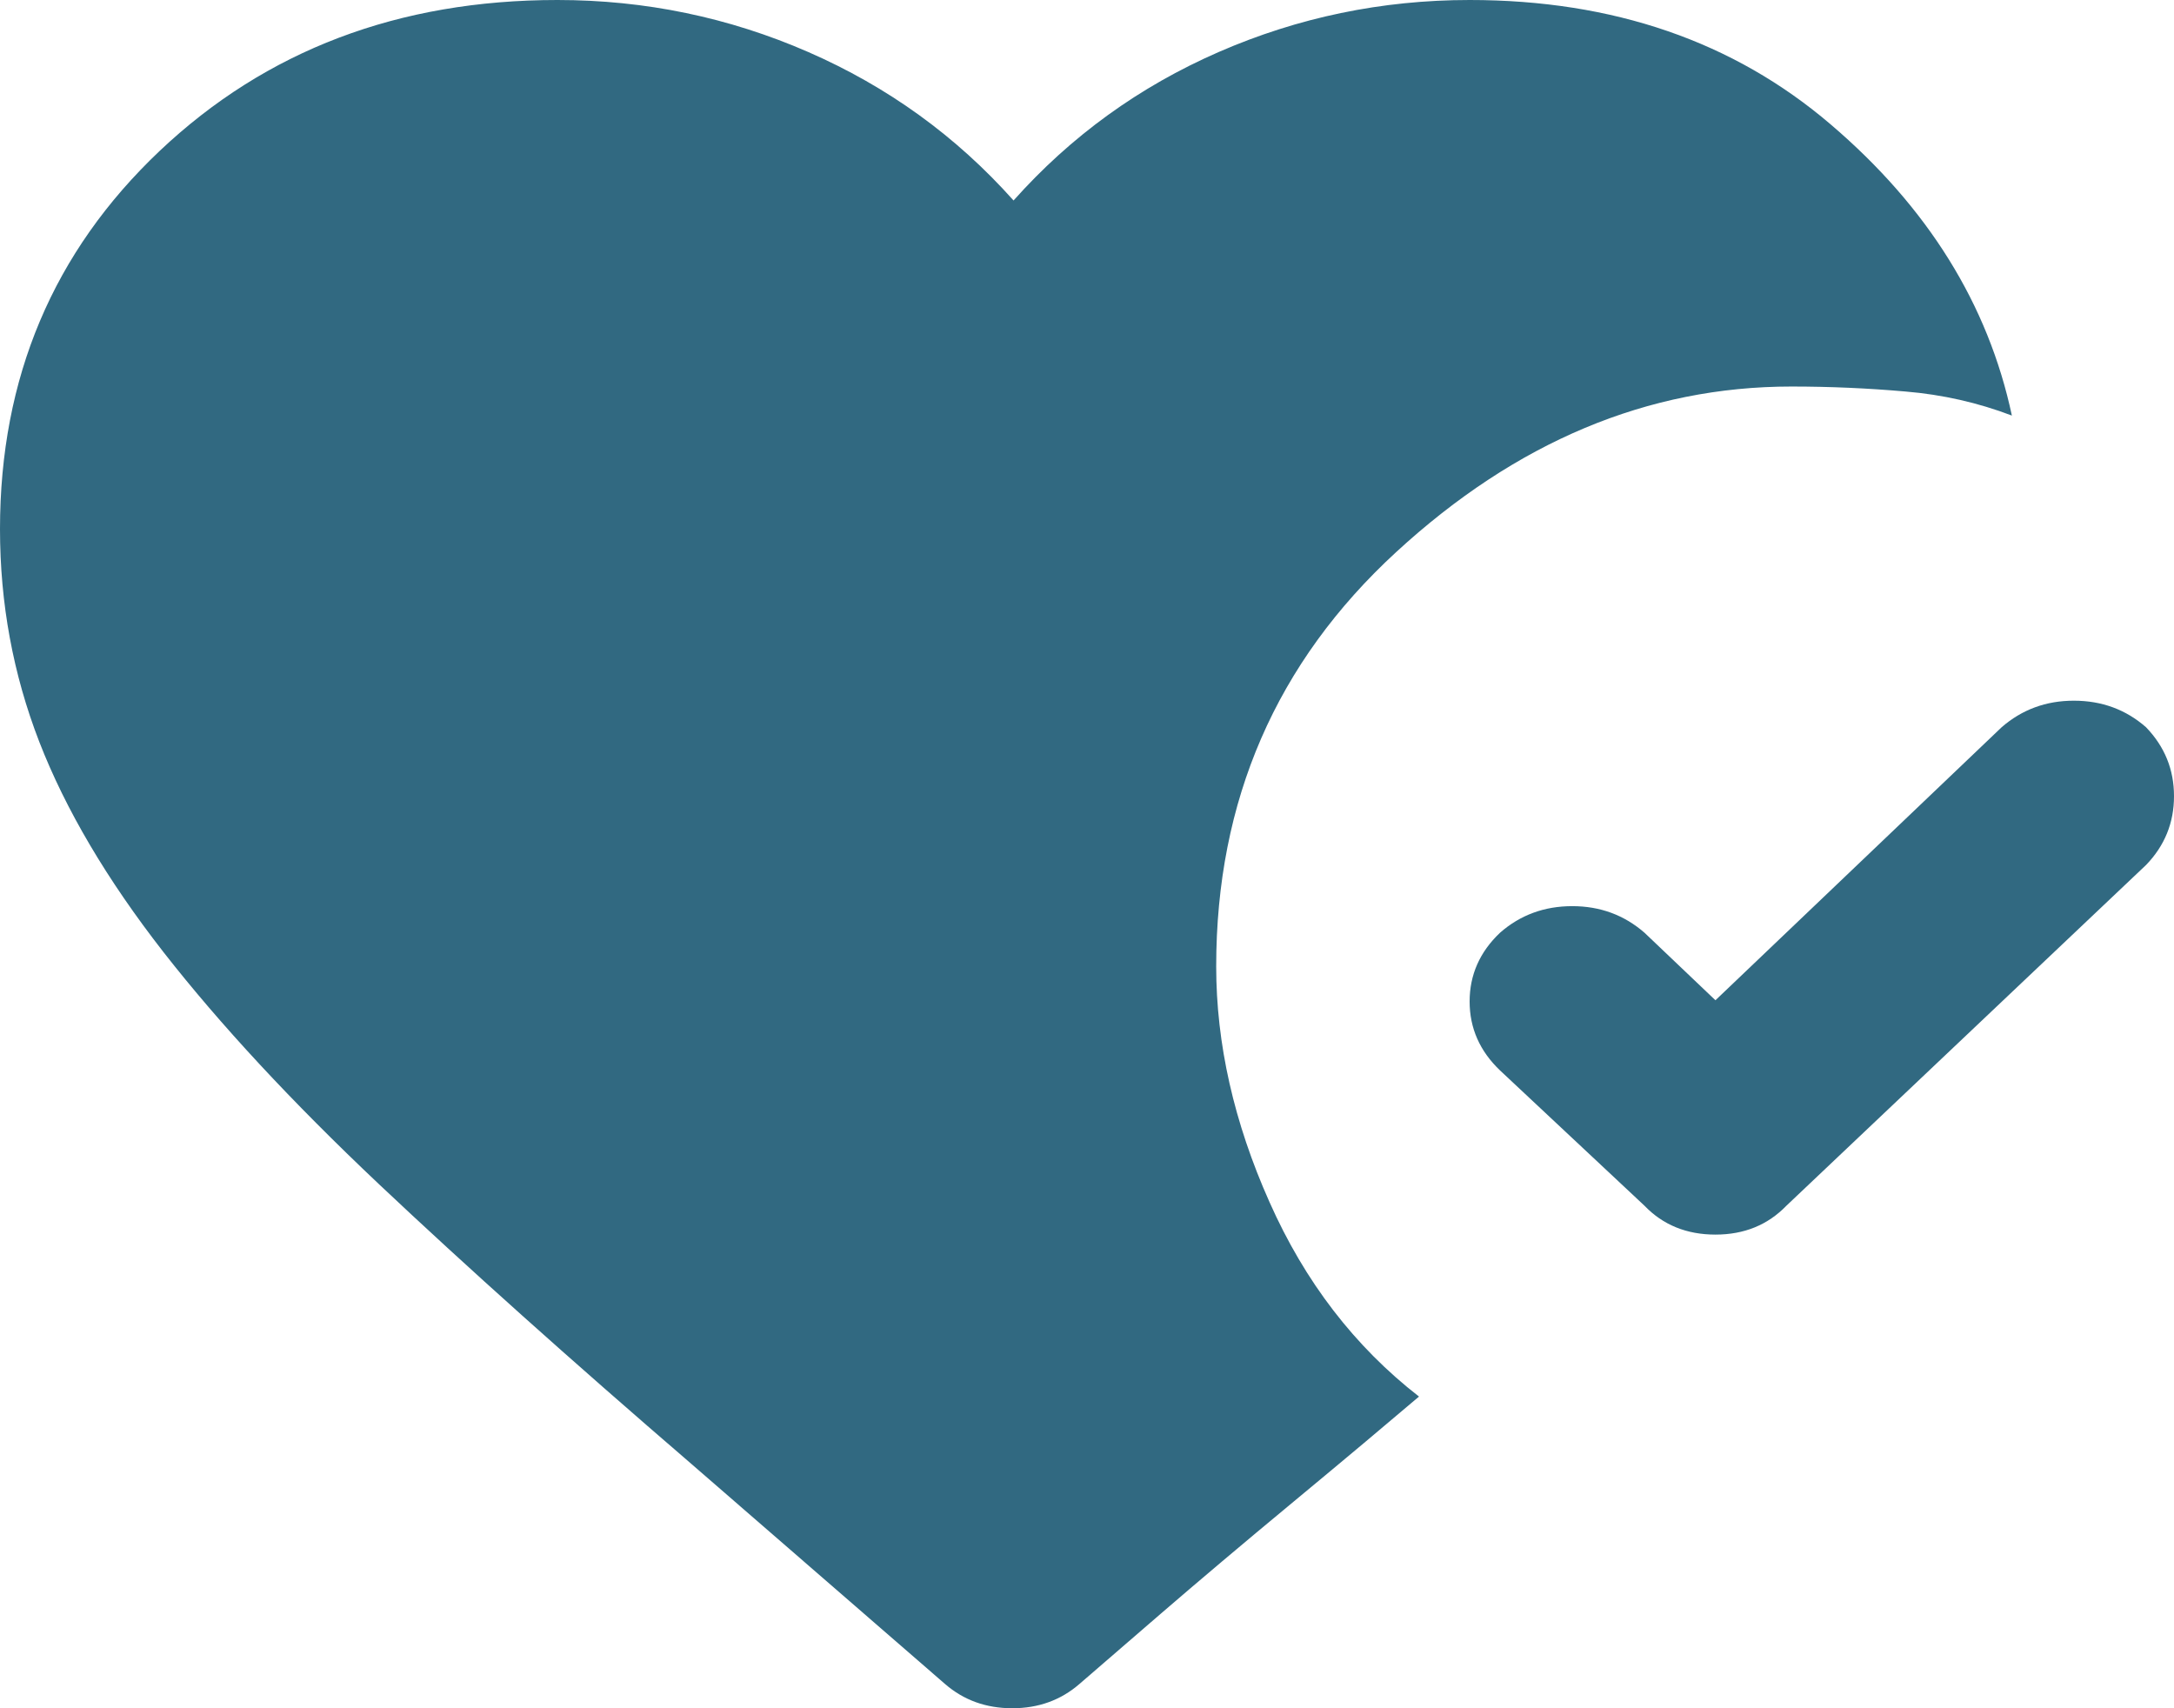 <svg width="14" height="11" viewBox="0 0 14 11" fill="none" xmlns="http://www.w3.org/2000/svg">
<path d="M13.82 4.683C13.94 4.808 14 4.955 14 5.127C14 5.298 13.94 5.446 13.82 5.57L11.504 7.764C11.384 7.888 11.232 7.95 11.047 7.95C10.862 7.95 10.709 7.888 10.59 7.764L9.66 6.893C9.529 6.768 9.464 6.62 9.464 6.449C9.464 6.278 9.529 6.13 9.66 6.006C9.79 5.892 9.945 5.835 10.125 5.835C10.304 5.835 10.459 5.892 10.59 6.006L11.047 6.441L12.89 4.683C13.021 4.569 13.176 4.512 13.355 4.512C13.535 4.512 13.69 4.569 13.82 4.683ZM6.086 10.844L4.455 9.429C3.671 8.754 3 8.153 2.439 7.624C1.879 7.095 1.417 6.597 1.052 6.13C0.688 5.663 0.422 5.212 0.253 4.777C0.084 4.341 0 3.884 0 3.407C0 2.432 0.343 1.621 1.028 0.972C1.713 0.324 2.567 0 3.59 0C4.155 0 4.694 0.112 5.205 0.335C5.716 0.558 6.157 0.876 6.527 1.291C6.897 0.876 7.337 0.558 7.848 0.335C8.36 0.112 8.898 0 9.464 0C10.389 0 11.164 0.267 11.789 0.801C12.415 1.335 12.803 1.96 12.956 2.676C12.738 2.593 12.51 2.541 12.27 2.521C12.031 2.5 11.786 2.489 11.536 2.489C10.611 2.489 9.763 2.845 8.991 3.555C8.218 4.266 7.832 5.155 7.832 6.223C7.832 6.721 7.946 7.227 8.175 7.74C8.403 8.254 8.724 8.671 9.138 8.993C8.931 9.169 8.662 9.395 8.33 9.67C7.998 9.945 7.713 10.186 7.473 10.393L6.951 10.844C6.831 10.948 6.687 11 6.519 11C6.35 11 6.206 10.948 6.086 10.844Z" fill="#316981"/>
</svg>

